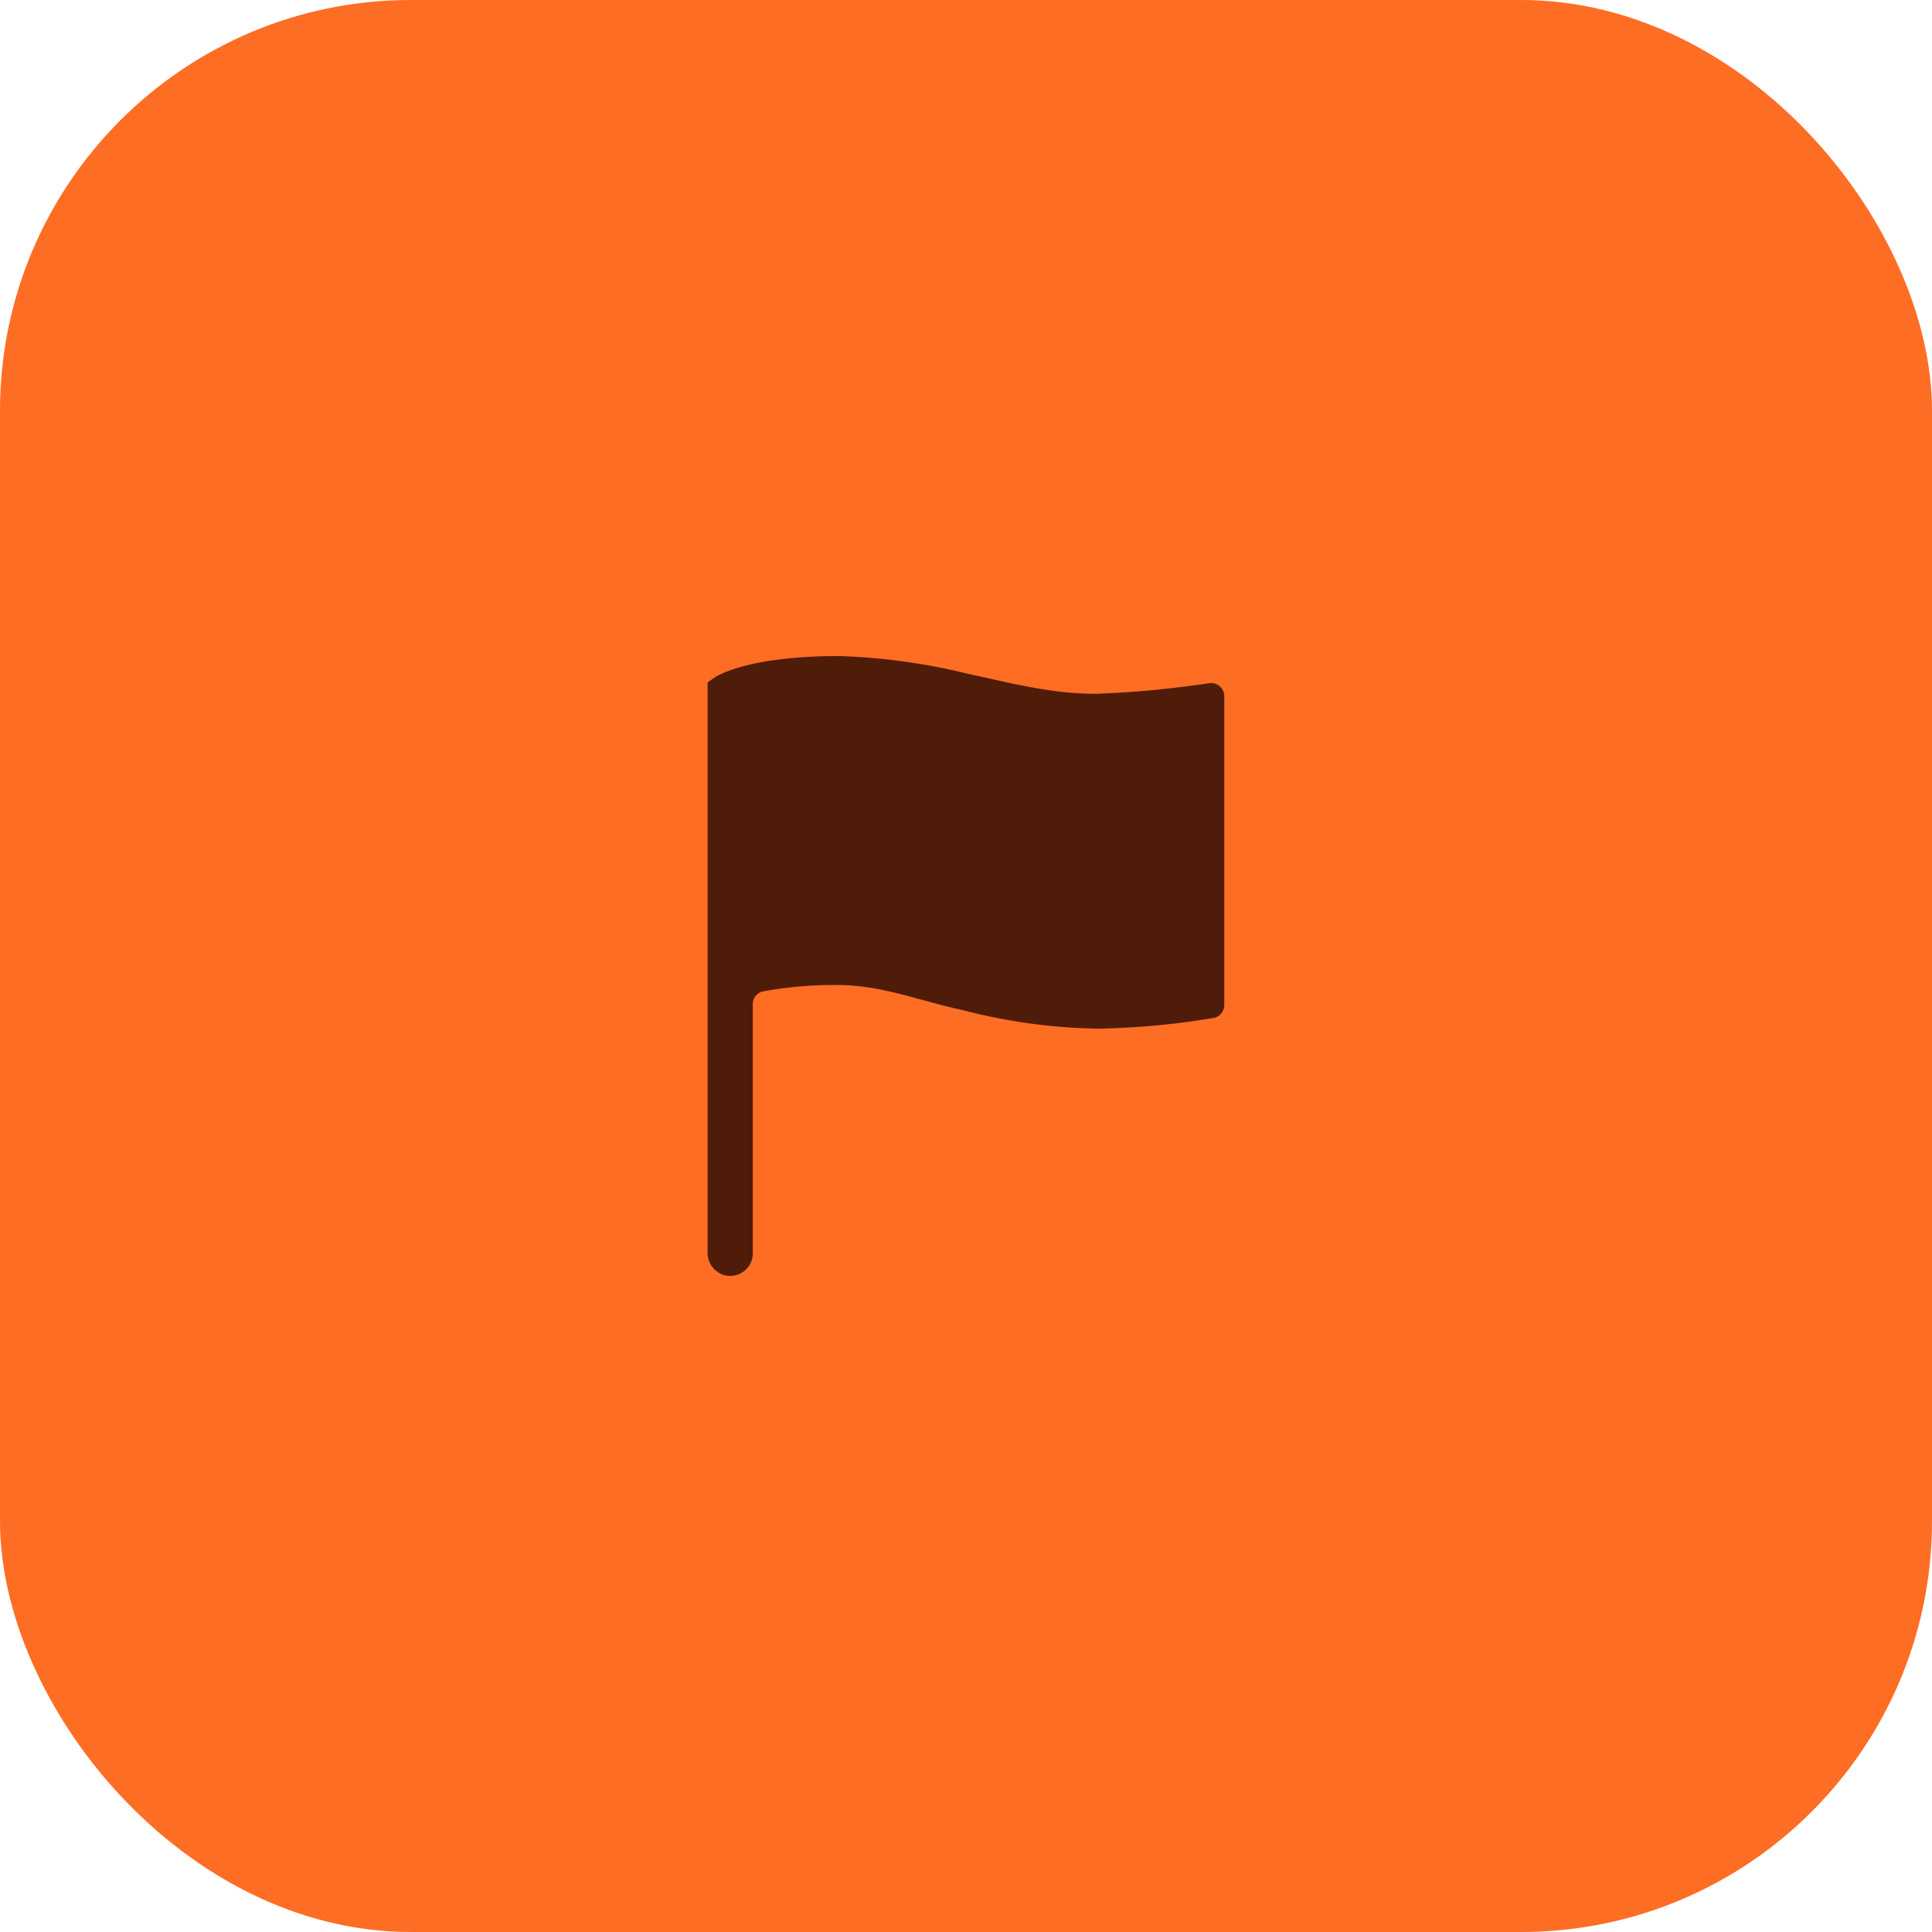 <svg xmlns="http://www.w3.org/2000/svg" width="174" height="174" viewBox="0 0 174 174">
  <g id="Grupo_24" data-name="Grupo 24" transform="translate(-661 -2428)">
    <rect id="Rectángulo_39" data-name="Rectángulo 39" width="174" height="174" rx="37" transform="translate(661 2428)" fill="#fe6d24"/>
    <path id="Icon_ionic-ios-flag" data-name="Icon ionic-ios-flag" d="M51.919,6.942c-.451.073-.93.145-1.439.2a85.7,85.7,0,0,1-8.81.756c-4.027,0-7.676-.989-11.369-1.774A55.682,55.682,0,0,0,18.584,4.5c-8.17,0-10.947,1.759-11.238,1.948l-.6.422V58.232a2.075,2.075,0,0,0,1.788,2.079,2.035,2.035,0,0,0,2.282-2.021V35.844a1.181,1.181,0,0,1,.93-1.148,35.276,35.276,0,0,1,6.833-.567c3.809,0,7.371,1.454,11.136,2.253a51.256,51.256,0,0,0,12.125,1.672,68.925,68.925,0,0,0,10.438-.959,1.171,1.171,0,0,0,1-1.148V8.091A1.184,1.184,0,0,0,51.919,6.942Z" transform="translate(717.982 2482.587)" fill="#4f1c09"/>
  </g>
</svg>
